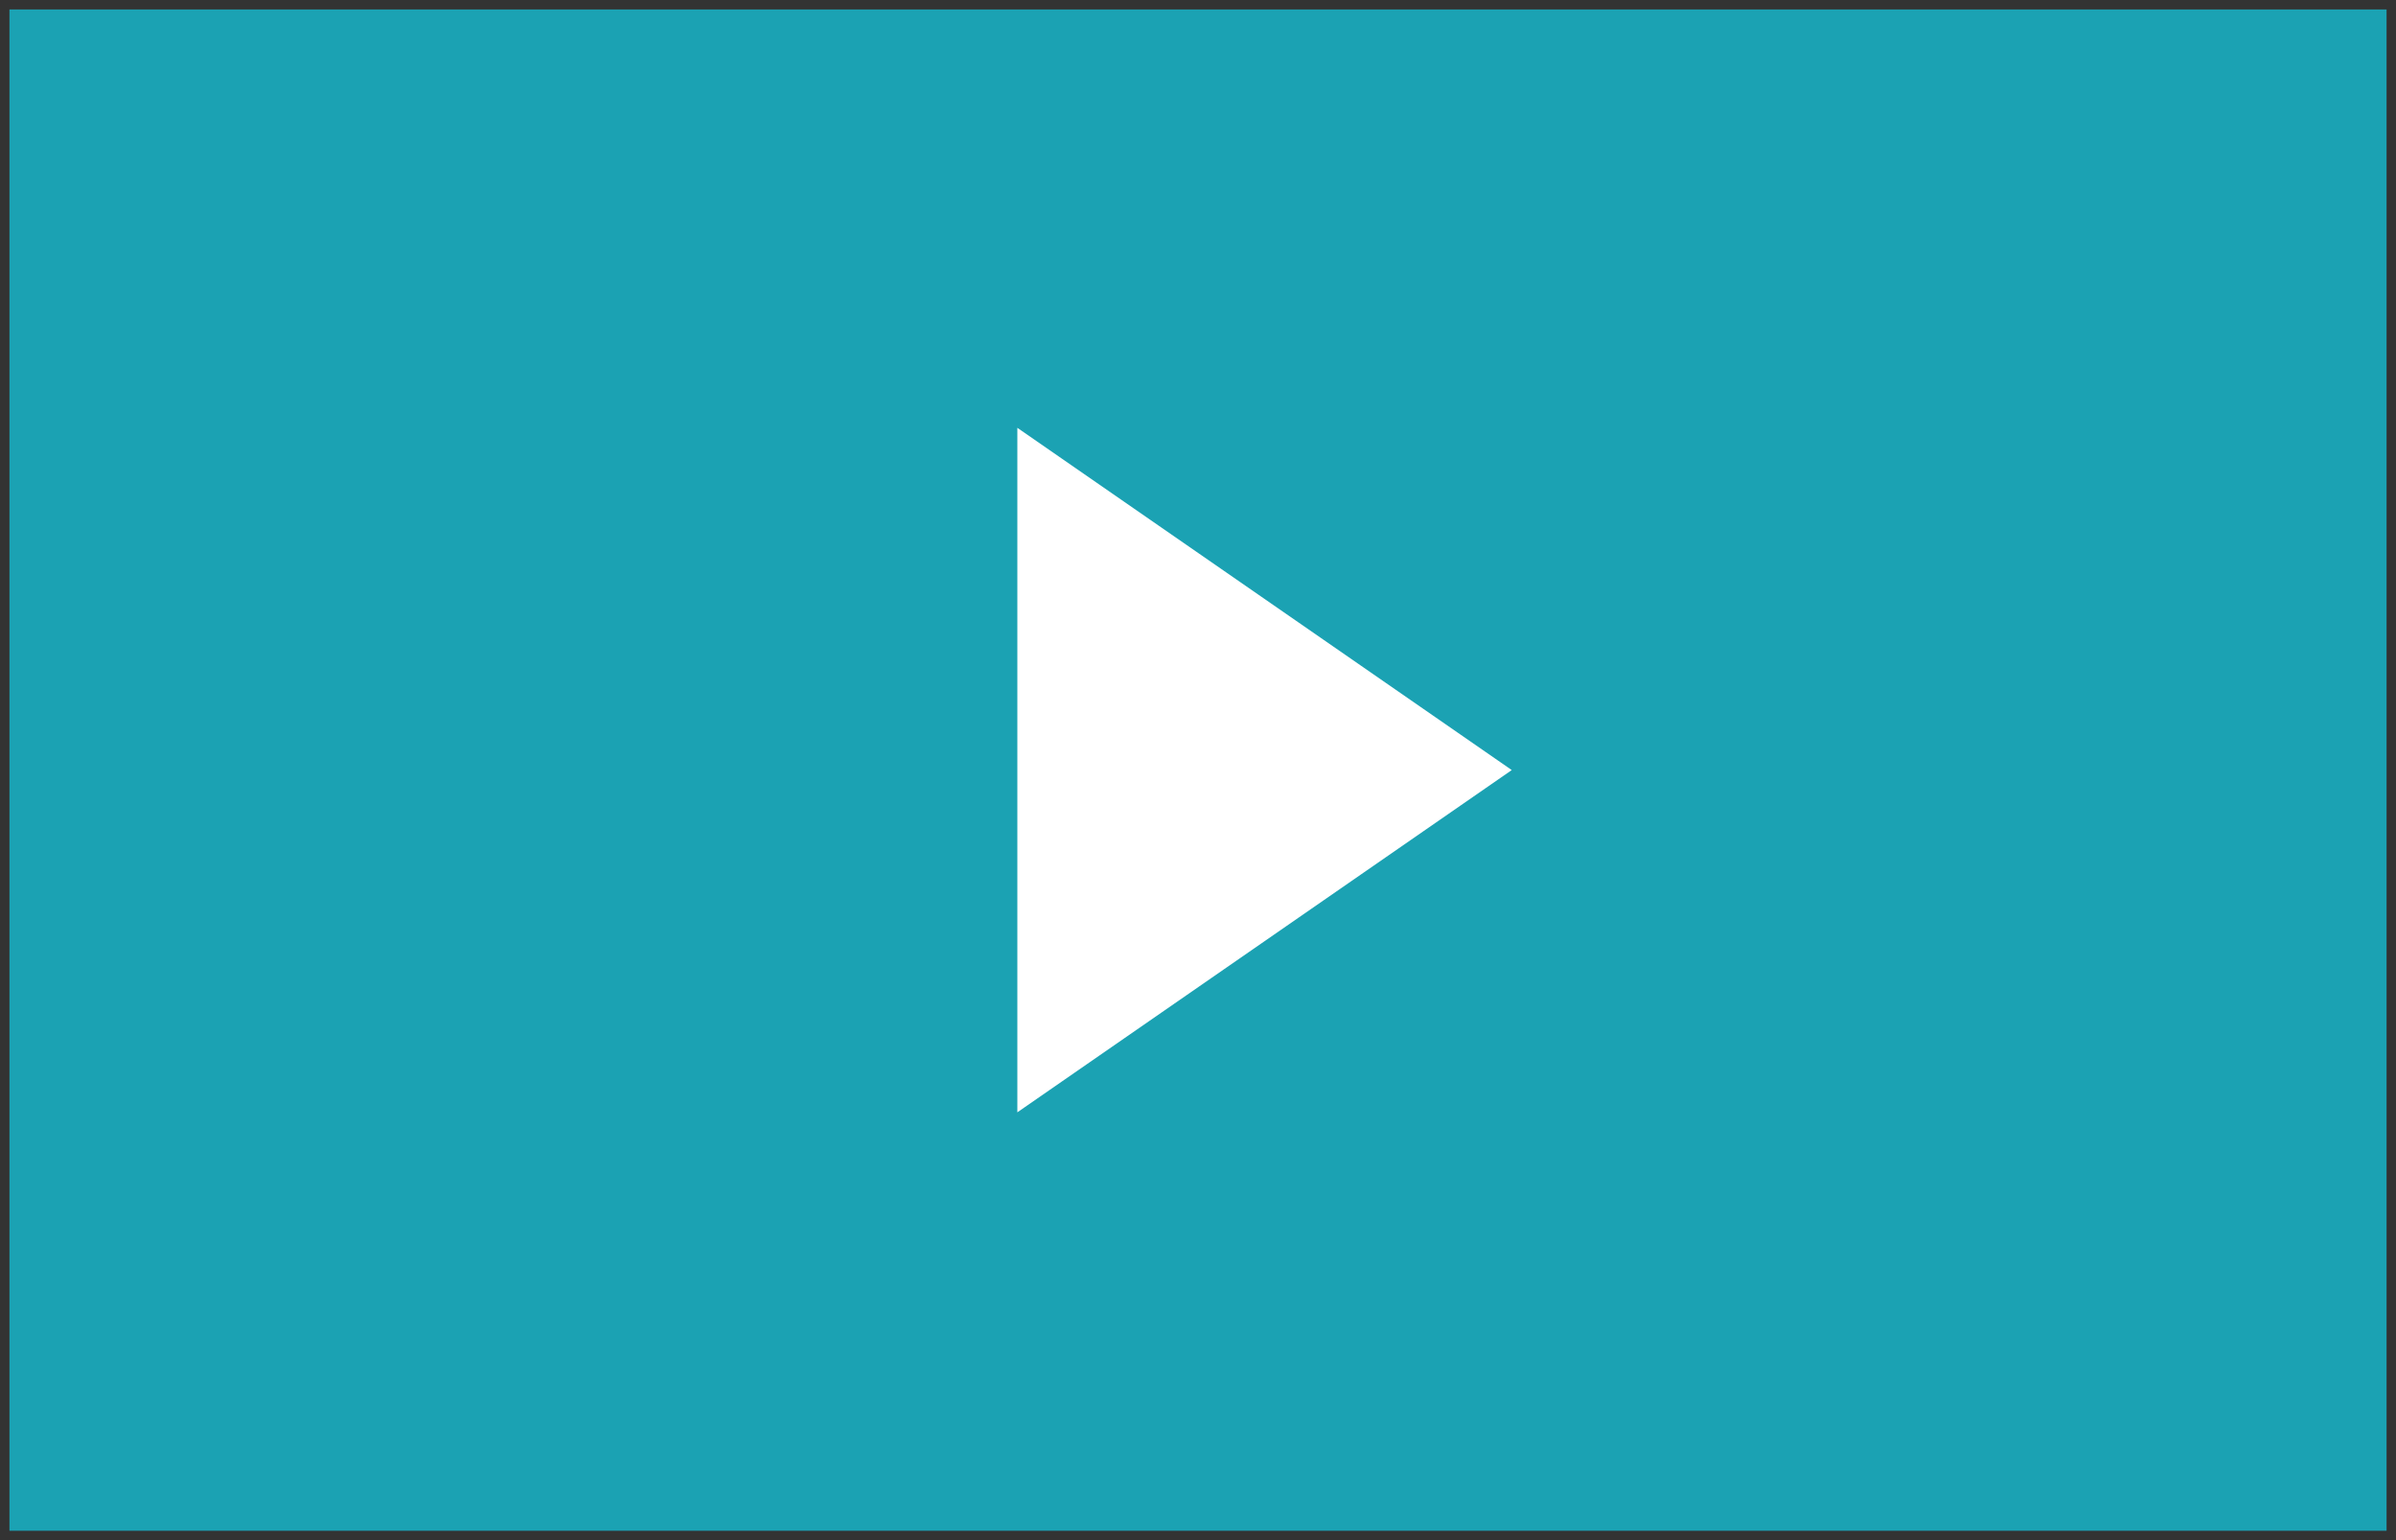 <svg width="126" height="81" viewBox="0 0 126 81" fill="none" xmlns="http://www.w3.org/2000/svg">
<rect x="0" y="0" width="126" height="81" fill="#333333" stroke="none"/>
<g clip-path="url(#clip0_1190_24357)">
<g style="mix-blend-mode:darken">
<rect width="125" height="80" transform="translate(0.5 0.5)" fill="#1BA2B3"/>
</g>
<rect width="125" height="80" transform="translate(0.5 0.5)" fill="#1BA2B3"/>
<g clip-path="url(#clip1_1190_24357)">
<path fill-rule="evenodd" clip-rule="evenodd" d="M53.5 22.5V58.5L79.5 40.5L53.5 22.5Z" fill="white"/>
</g>
</g>
<defs>
<clipPath id="clip0_1190_24357">
<rect width="125" height="80" fill="white" transform="translate(0.5 0.5)"/>
</clipPath>
<clipPath id="clip1_1190_24357">
<rect width="125" height="80" fill="white" transform="translate(0.5 0.5)"/>
</clipPath>
</defs>
</svg>
